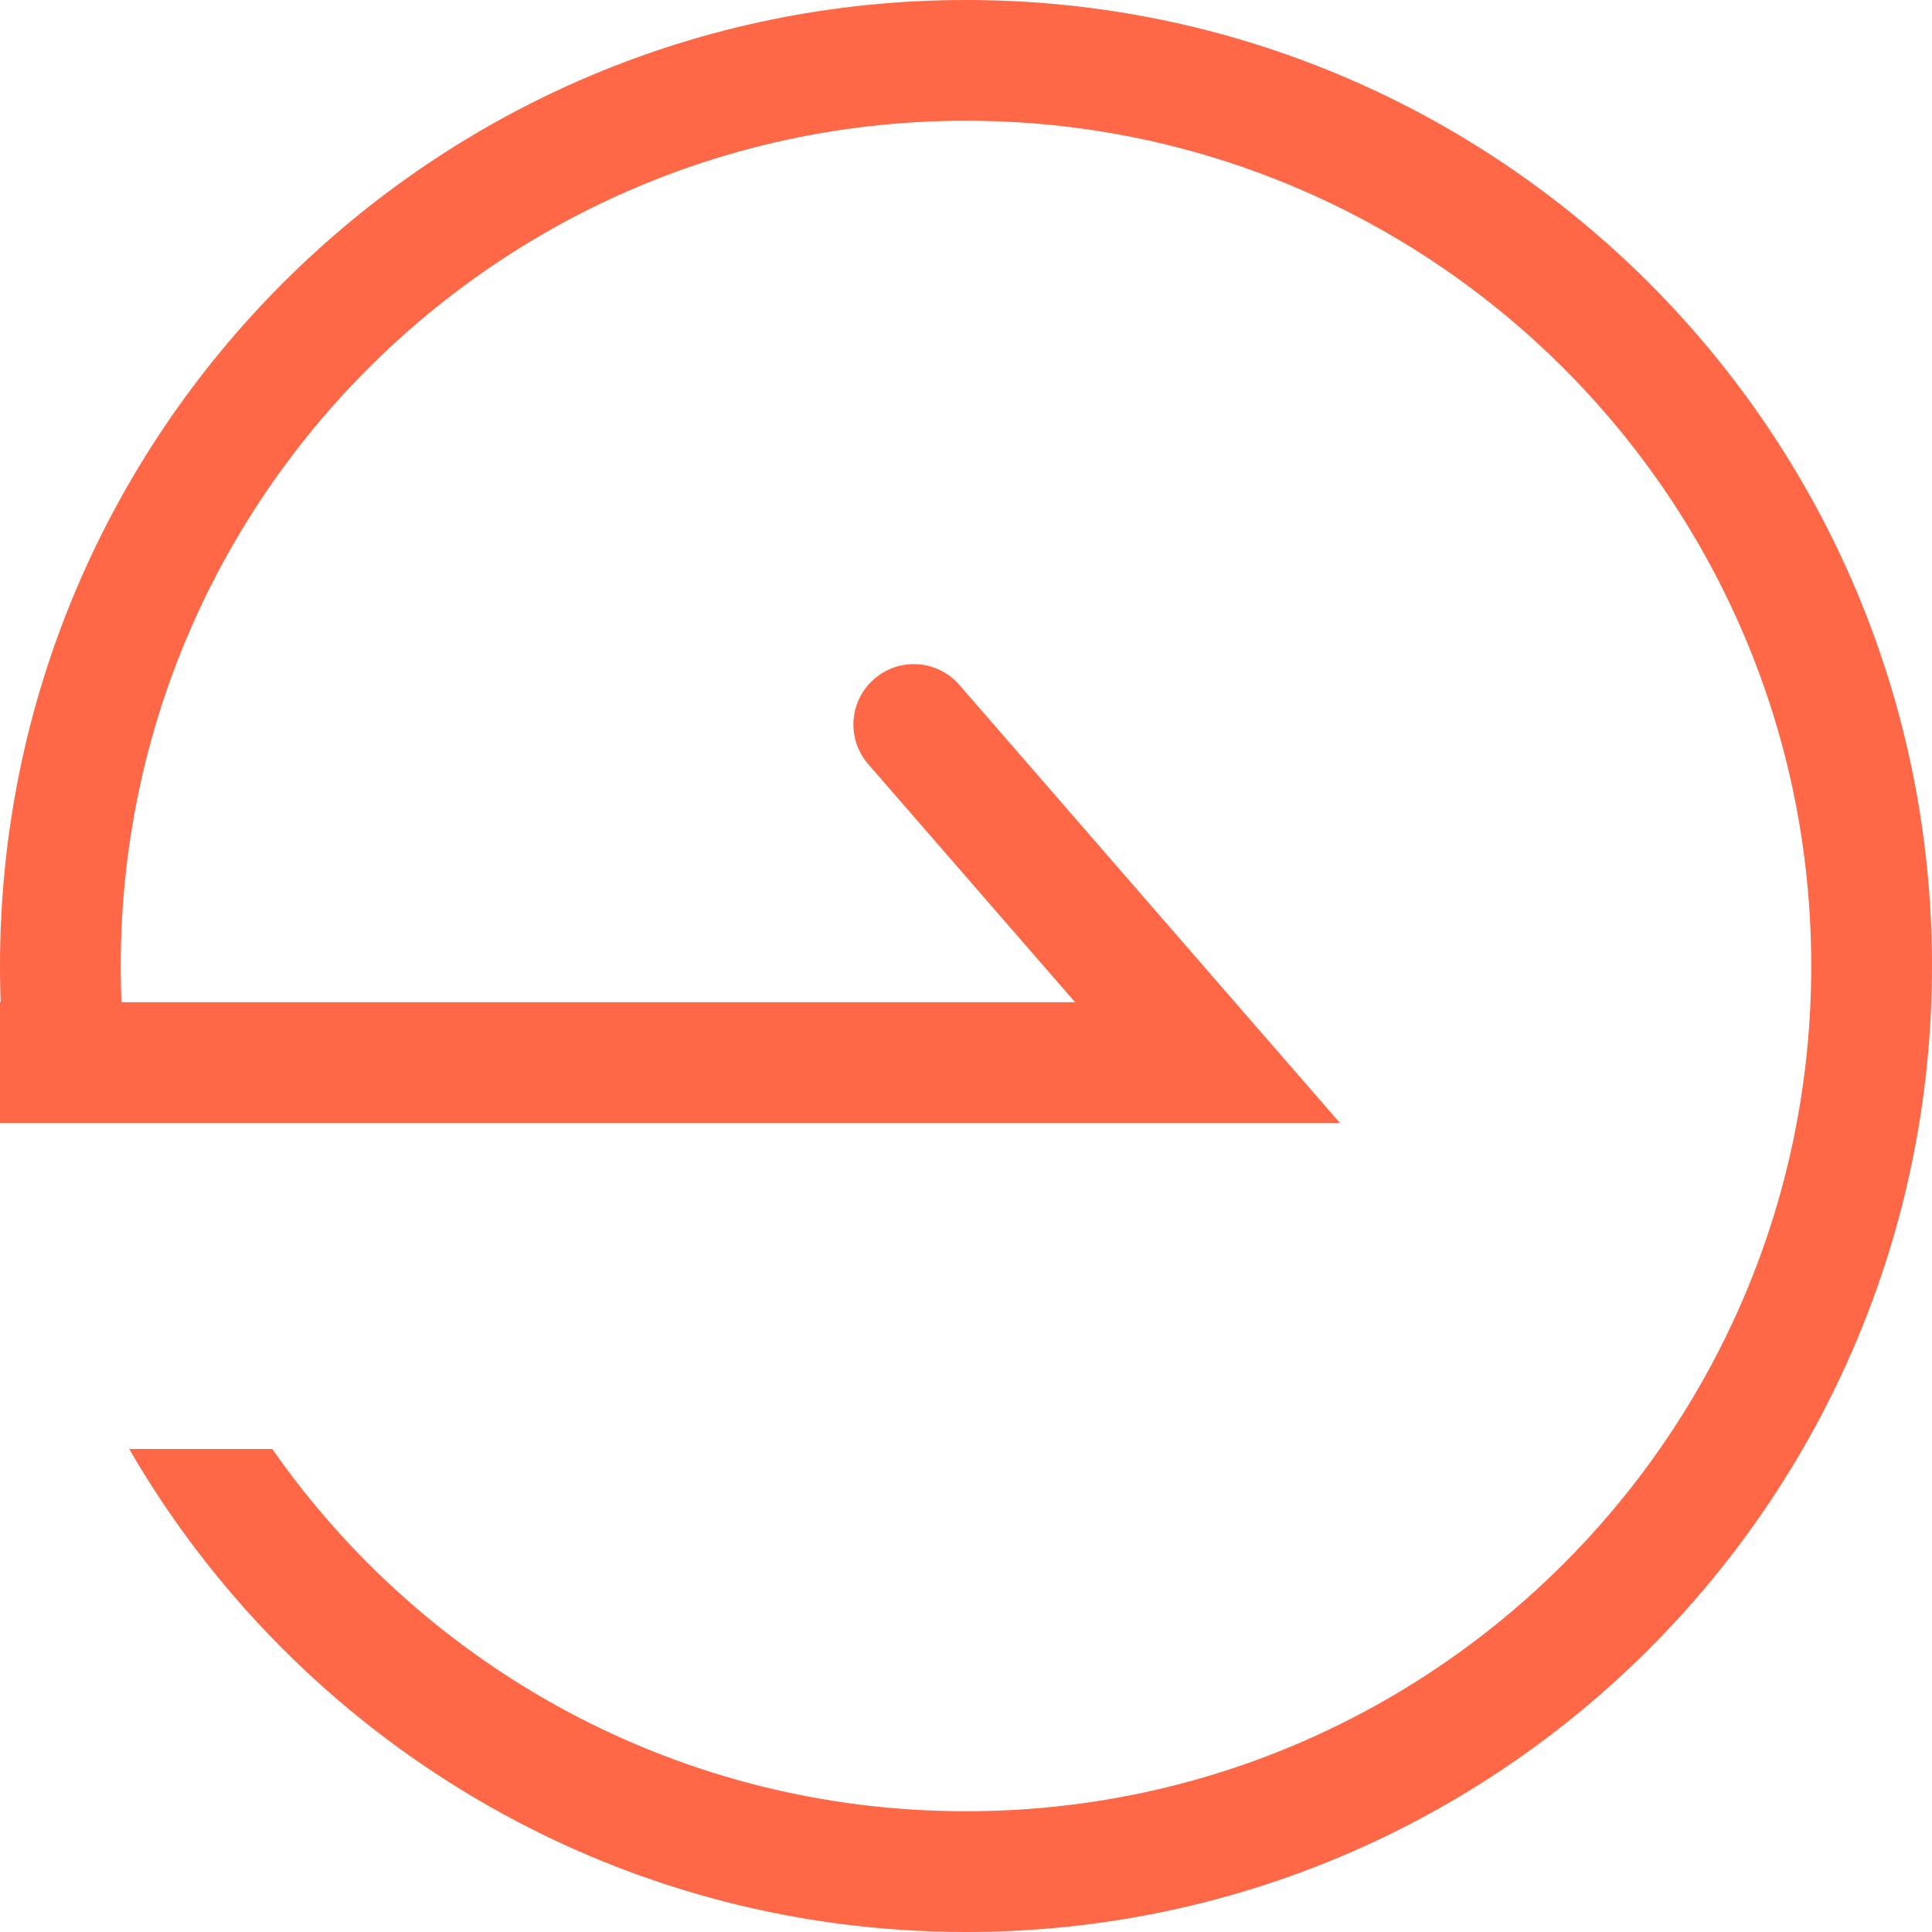 <svg width="16" height="16" viewBox="0 0 16 16" fill="none" xmlns="http://www.w3.org/2000/svg">
<path fill-rule="evenodd" clip-rule="evenodd" d="M15 8C15 11.866 11.866 15 8 15C5.621 15 3.52 13.813 2.255 12H1.07C2.454 14.391 5.039 16 8 16C12.418 16 16 12.418 16 8C16 3.582 12.418 0 8 0C3.582 0 0 3.582 0 8C0 8.27 0.013 8.537 0.04 8.8H1.045C1.015 8.537 1 8.271 1 8C1 4.134 4.134 1 8 1C11.866 1 15 4.134 15 8Z" fill="#FF6846"/>
<path d="M10 8.8V9.3H11.097L10.377 8.472L10 8.8ZM7.945 5.672C7.764 5.464 7.448 5.441 7.24 5.623C7.031 5.804 7.009 6.119 7.19 6.328L7.945 5.672ZM0 9.3H10V8.3H0V9.3ZM10.377 8.472L7.945 5.672L7.19 6.328L9.623 9.128L10.377 8.472Z" fill="#FF6846"/>
</svg>
